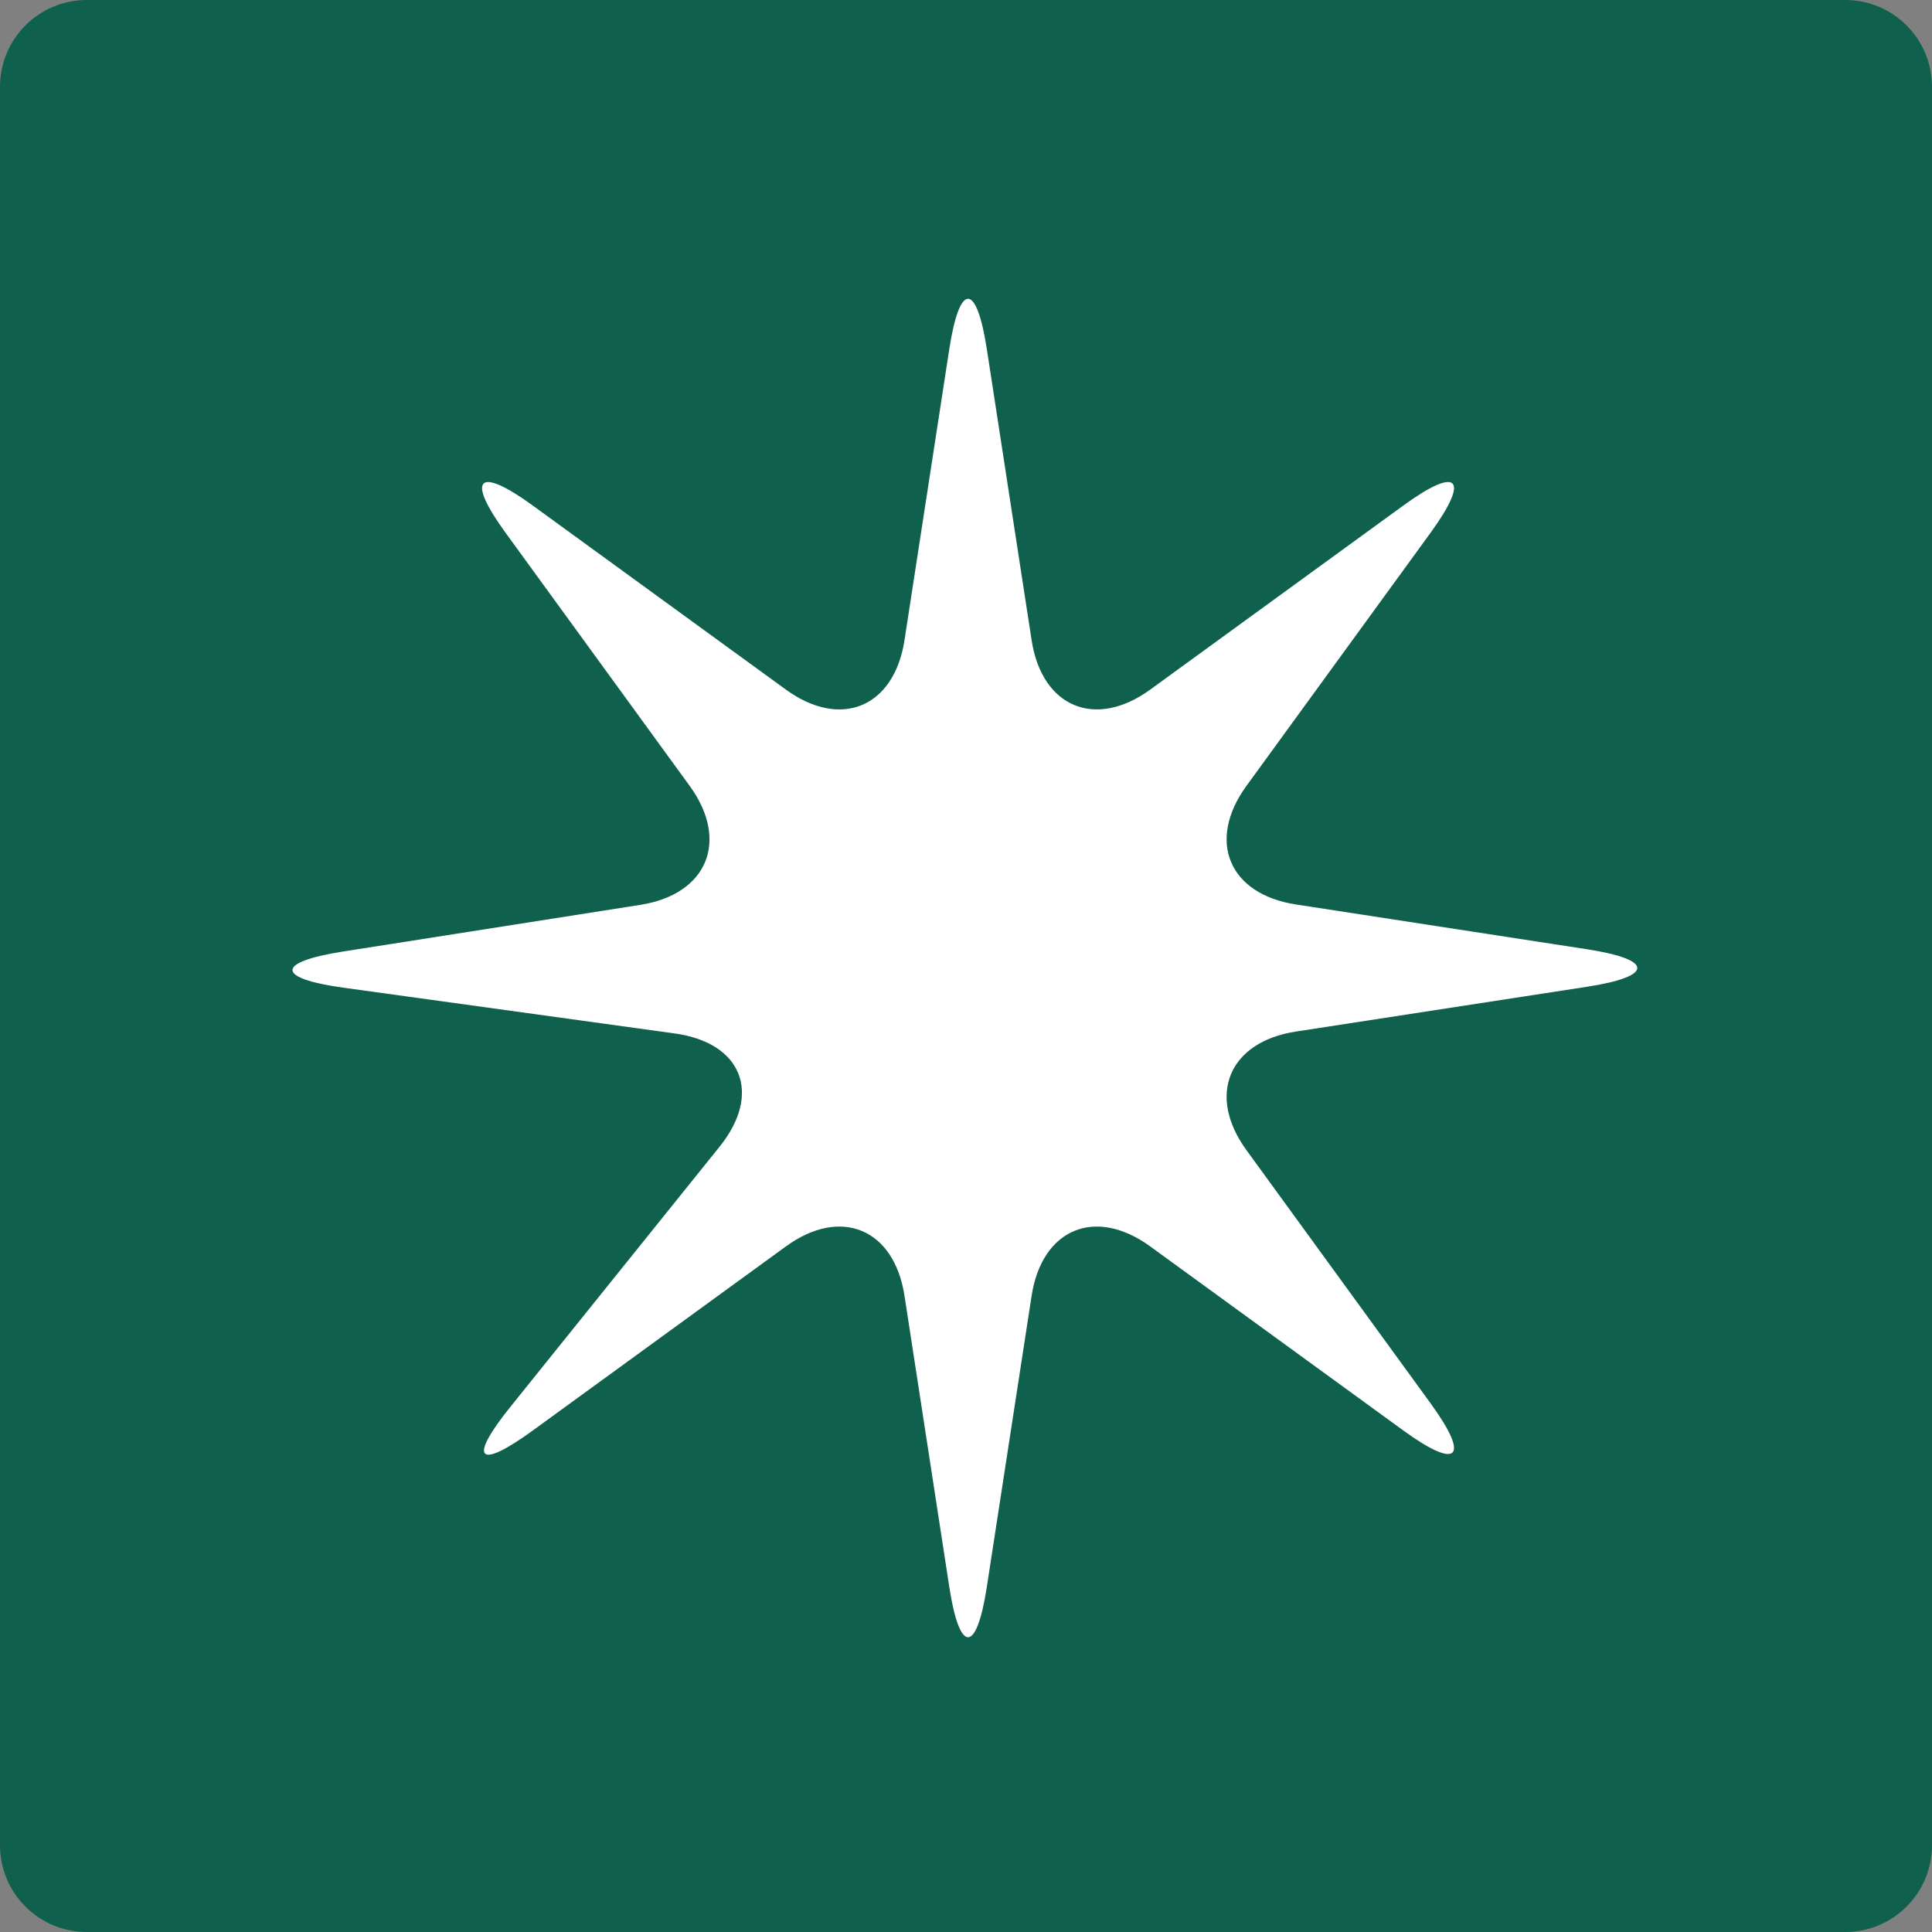 <svg xmlns="http://www.w3.org/2000/svg" xmlns:xlink="http://www.w3.org/1999/xlink" width="512" zoomAndPan="magnify" viewBox="0 0 384 384" height="512" preserveAspectRatio="xMidYMid meet" version="1.0"><rect x="0" y="0" width="384" height="384" fill="#808080" stroke="none"/><defs><clipPath id="82480fc976"><path d="M 17.25 0 L 366.75 0 C 376.277 0 384 7.723 384 17.25 L 384 366.75 C 384 376.277 376.277 384 366.75 384 L 17.25 384 C 7.723 384 0 376.277 0 366.75 L 0 17.25 C 0 7.723 7.723 0 17.25 0 Z M 17.25 0 " clip-rule="nonzero"/></clipPath></defs><g clip-path="url(#82480fc976)"><rect x="-38.4" width="460.8" fill="#0f604d" y="-38.4" height="460.8" fill-opacity="1"/></g><path fill="#ffffff" d="M 156.195 137.059 C 167.117 145 177.723 140.574 179.777 127.23 L 188.676 69.395 C 190.73 56.051 194.086 56.051 196.141 69.395 L 205.039 127.23 C 207.094 140.574 217.707 144.992 228.621 137.059 L 278.922 100.477 C 289.836 92.531 292.273 94.969 284.332 105.895 L 247.75 156.188 C 239.805 167.109 244.223 177.711 257.566 179.766 L 315.414 188.668 C 328.758 190.723 328.758 194.074 315.414 196.129 L 257.566 205.031 C 244.223 207.086 239.805 217.695 247.75 228.613 L 284.332 278.914 C 292.273 289.828 289.836 292.266 278.922 284.32 L 228.621 247.742 C 217.707 239.797 207.094 244.215 205.039 257.559 L 196.141 315.402 C 194.086 328.75 190.73 328.75 188.676 315.402 L 179.777 257.559 C 177.723 244.215 167.109 239.797 156.195 247.742 L 105.902 284.32 C 94.988 292.266 92.965 290.156 101.434 279.633 L 143.039 227.891 C 151.5 217.371 147.473 207.25 134.105 205.406 L 68.184 196.301 C 54.816 194.453 54.781 191.23 68.117 189.133 L 127.258 179.848 C 140.594 177.754 145.012 167.102 137.066 156.188 L 100.484 105.895 C 92.543 94.977 94.98 92.539 105.895 100.484 Z M 156.195 137.059 " fill-opacity="1" fill-rule="nonzero"/></svg>